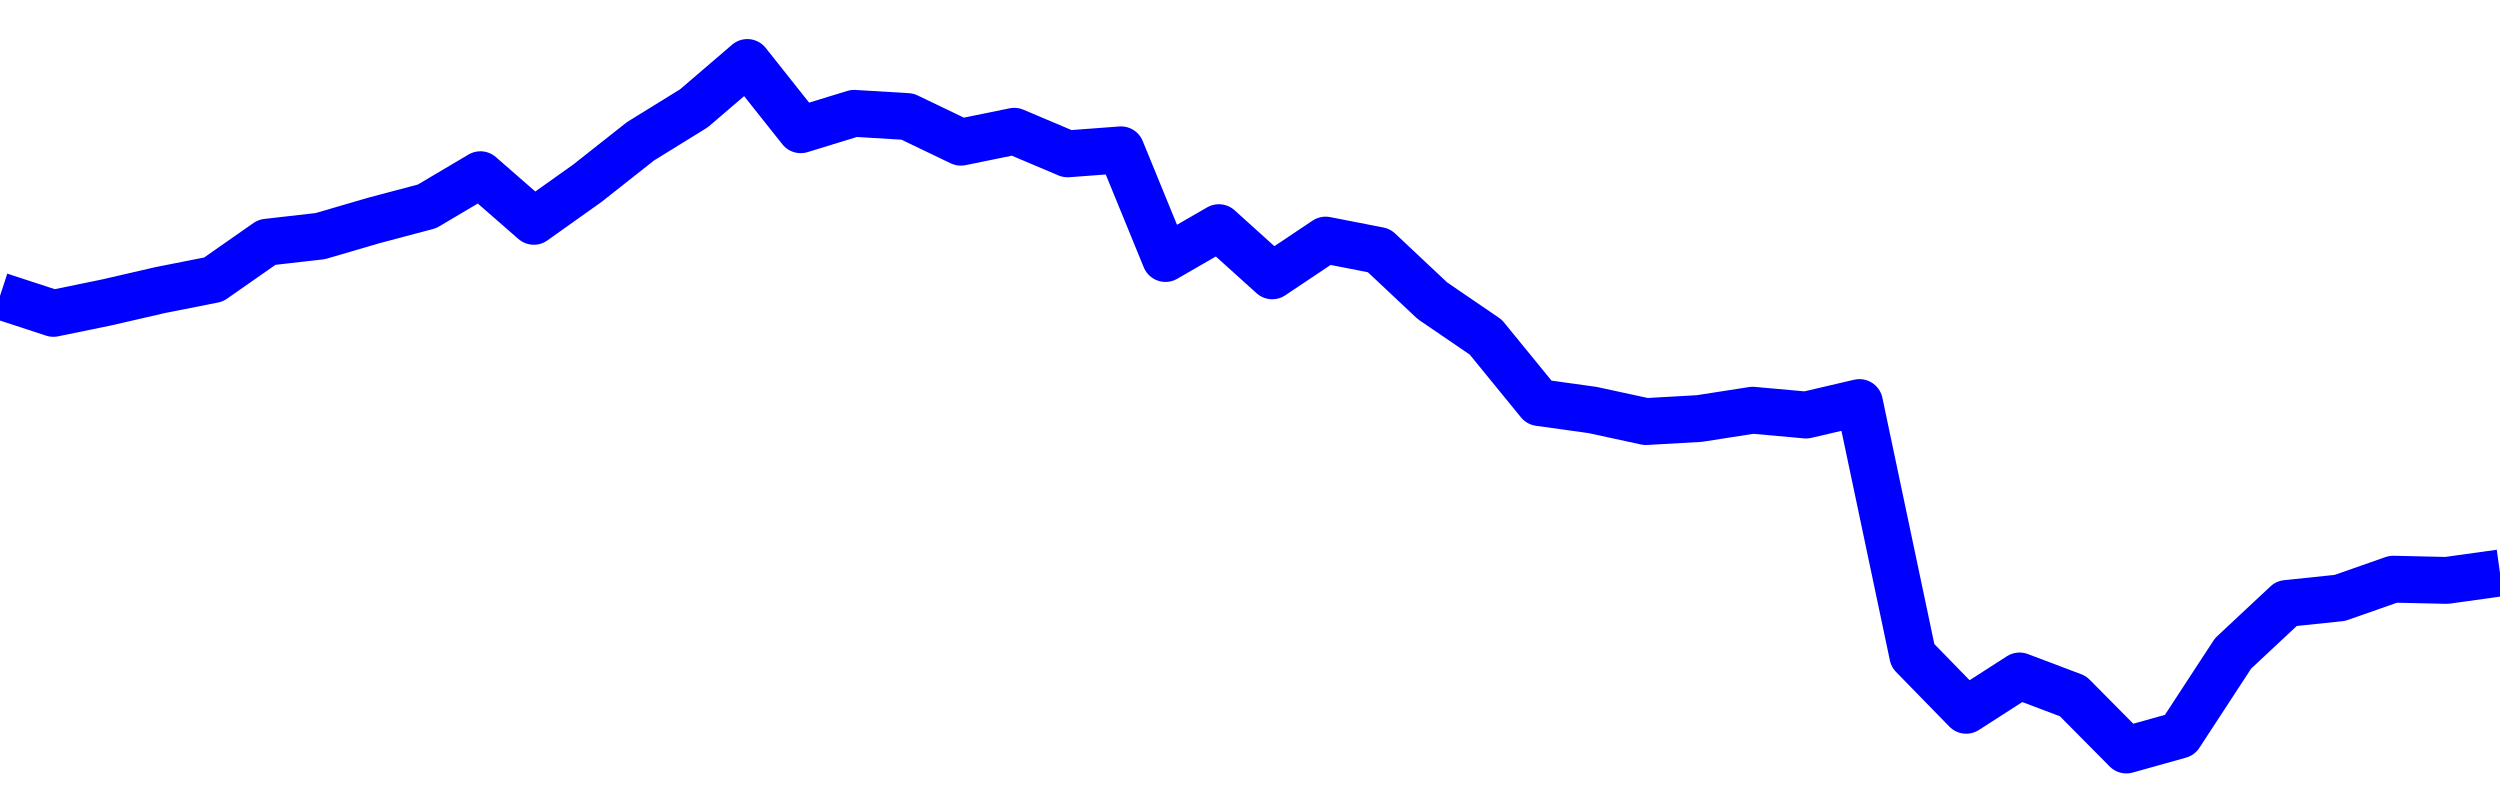 <svg xmlns="http://www.w3.org/2000/svg" fill="none" width="80" height="26"><polyline points="0,9.469 1.708,10.028 3.416,9.677 5.125,9.283 6.833,8.945 8.541,7.751 10.249,7.556 11.957,7.056 13.665,6.603 15.374,5.591 17.082,7.082 18.79,5.868 20.498,4.52 22.206,3.465 23.915,2 25.623,4.151 27.331,3.627 29.039,3.73 30.747,4.55 32.456,4.201 34.164,4.923 35.872,4.795 37.295,8.272 39.004,7.285 40.712,8.826 42.42,7.683 44.128,8.017 45.836,9.622 47.544,10.789 49.253,12.882 50.961,13.12 52.669,13.49 54.377,13.393 56.085,13.127 57.794,13.281 59.502,12.882 61.21,20.978 62.918,22.729 64.626,21.631 66.335,22.277 68.043,24 69.751,23.522 71.459,20.909 73.167,19.312 74.875,19.133 76.584,18.534 78.292,18.573 80,18.335 " stroke-linejoin="round" style="fill: transparent; stroke:blue; stroke-width:1.5" /></svg>